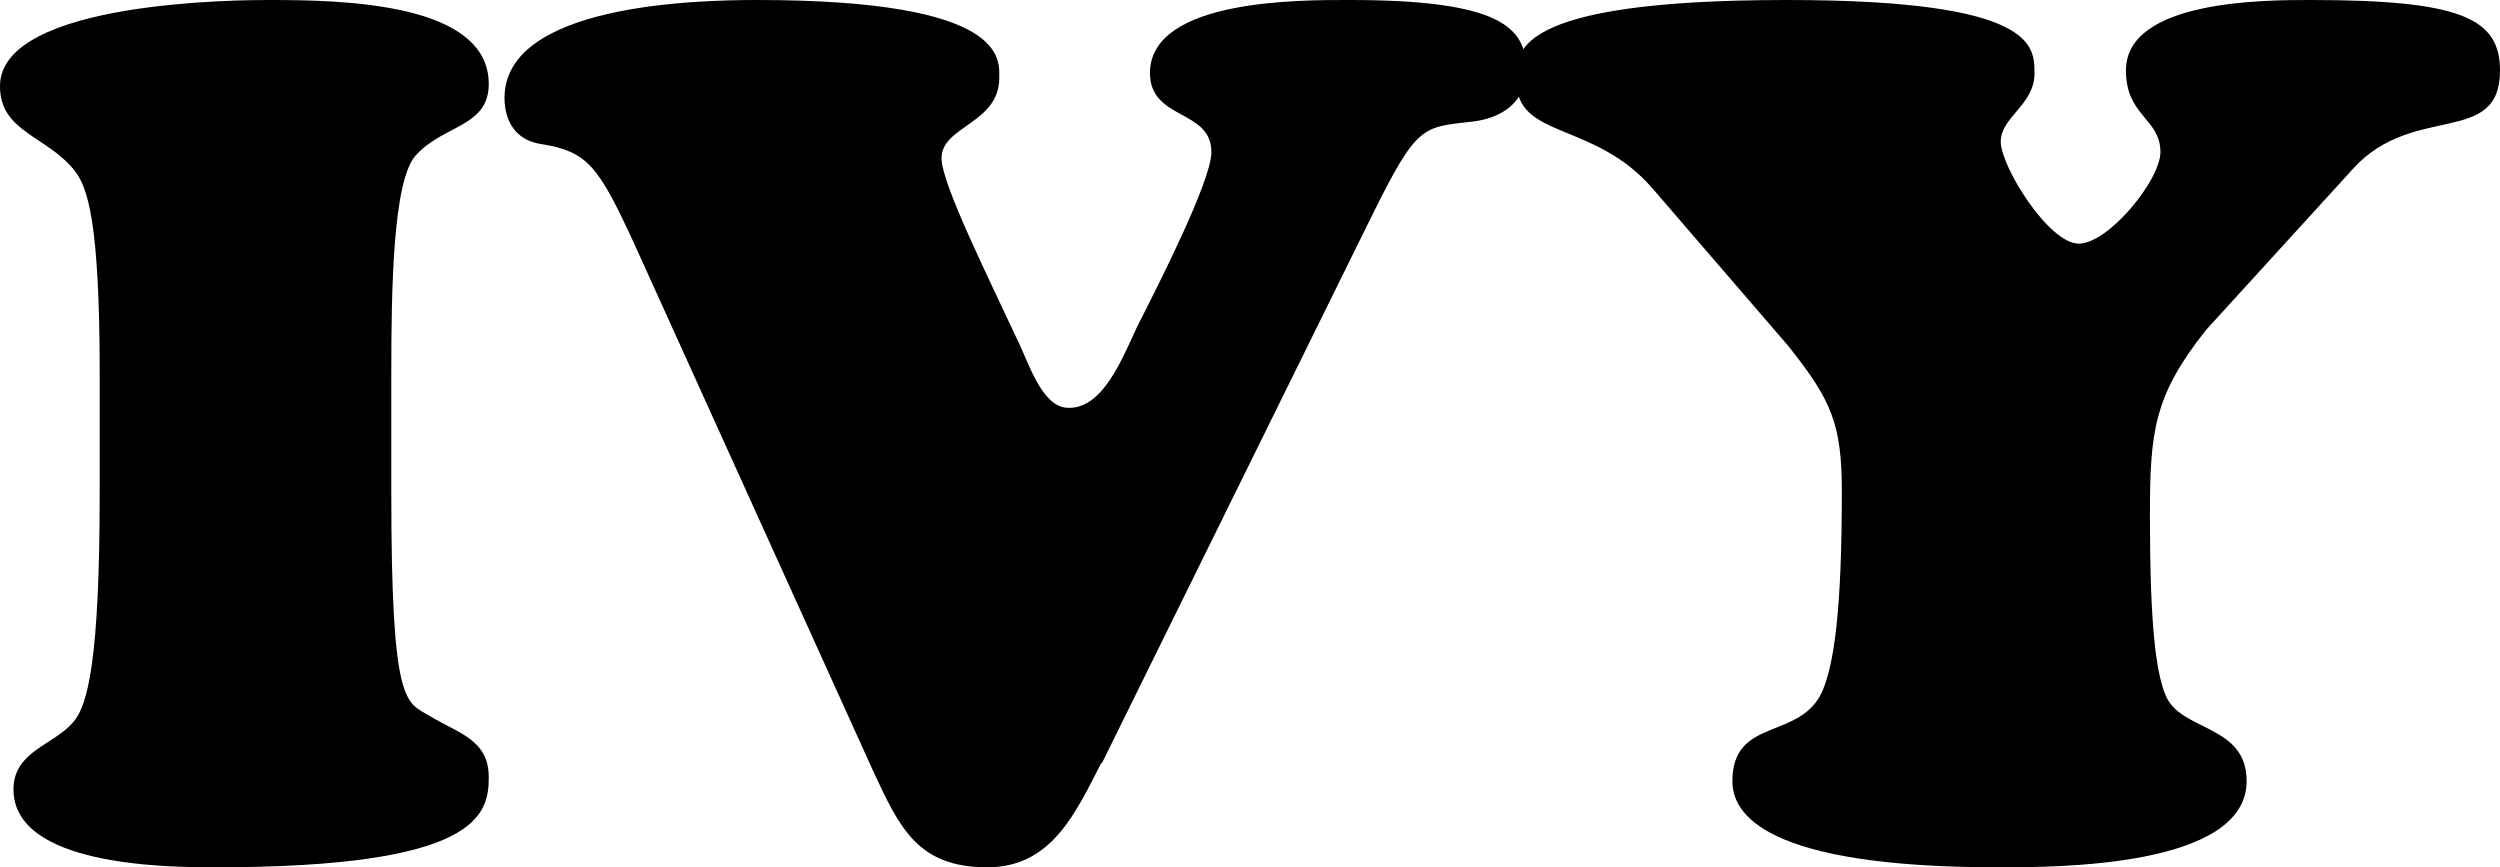 <?xml version="1.0" encoding="UTF-8"?><svg id="_レイヤー_2" xmlns="http://www.w3.org/2000/svg" viewBox="0 0 33.35 11.57"><g id="_メイン"><path d="m1.33,4.99c0-2.03-.16-2.5-.34-2.72-.37-.46-.99-.51-.99-1.12C0,0,3.27,0,3.59,0,4.55,0,6.52.03,6.52,1.12c0,.58-.61.54-.98.96-.3.35-.32,1.79-.32,2.91v1.58c0,2.85.19,2.79.51,2.98.4.24.79.32.79.82s-.14,1.2-3.65,1.2c-.67,0-2.69-.02-2.69-1.04,0-.51.54-.59.8-.9.19-.22.35-.82.35-3.06v-1.58Z"/><path d="m14.69,10.18c-.34.66-.66,1.39-1.52,1.39-.93,0-1.17-.53-1.52-1.28l-3.19-7.04c-.48-1.04-.62-1.23-1.25-1.33-.32-.05-.48-.29-.48-.62C6.74.06,9.28,0,10.1,0,13.46,0,13.33.8,13.33,1.04c0,.61-.77.64-.77,1.07,0,.34.62,1.58,1.01,2.42.14.27.32.9.67.91.53.03.8-.86.99-1.2.19-.38.93-1.82.93-2.21,0-.58-.82-.42-.82-1.06C15.35-.02,17.37,0,18.01,0,20.02,0,20.36.37,20.36.93c0,.43-.32.64-.7.69-.69.08-.75.03-1.36,1.26l-3.6,7.3Z"/><path d="m29.43,4.4c-.7.88-.75,1.36-.75,2.48,0,1.47.08,2.11.22,2.42.22.46,1.07.37,1.07,1.12,0,1.15-2.53,1.15-3.31,1.15-3.14,0-3.55-.72-3.55-1.15,0-.86.91-.54,1.2-1.2.16-.37.26-1.1.26-2.66,0-.91-.14-1.22-.71-1.94l-1.81-2.1c-.78-.91-1.82-.66-1.82-1.44C20.22.72,20.11,0,23.84,0,27.17,0,27.14.62,27.14.98c0,.42-.45.58-.45.91s.64,1.36,1.04,1.36,1.09-.85,1.09-1.22c0-.45-.46-.48-.46-1.09C28.36,0,30.21,0,30.82,0,32.82,0,33.35.24,33.35.94c0,1.02-1.15.43-1.95,1.3l-1.97,2.16Z"/></g></svg>